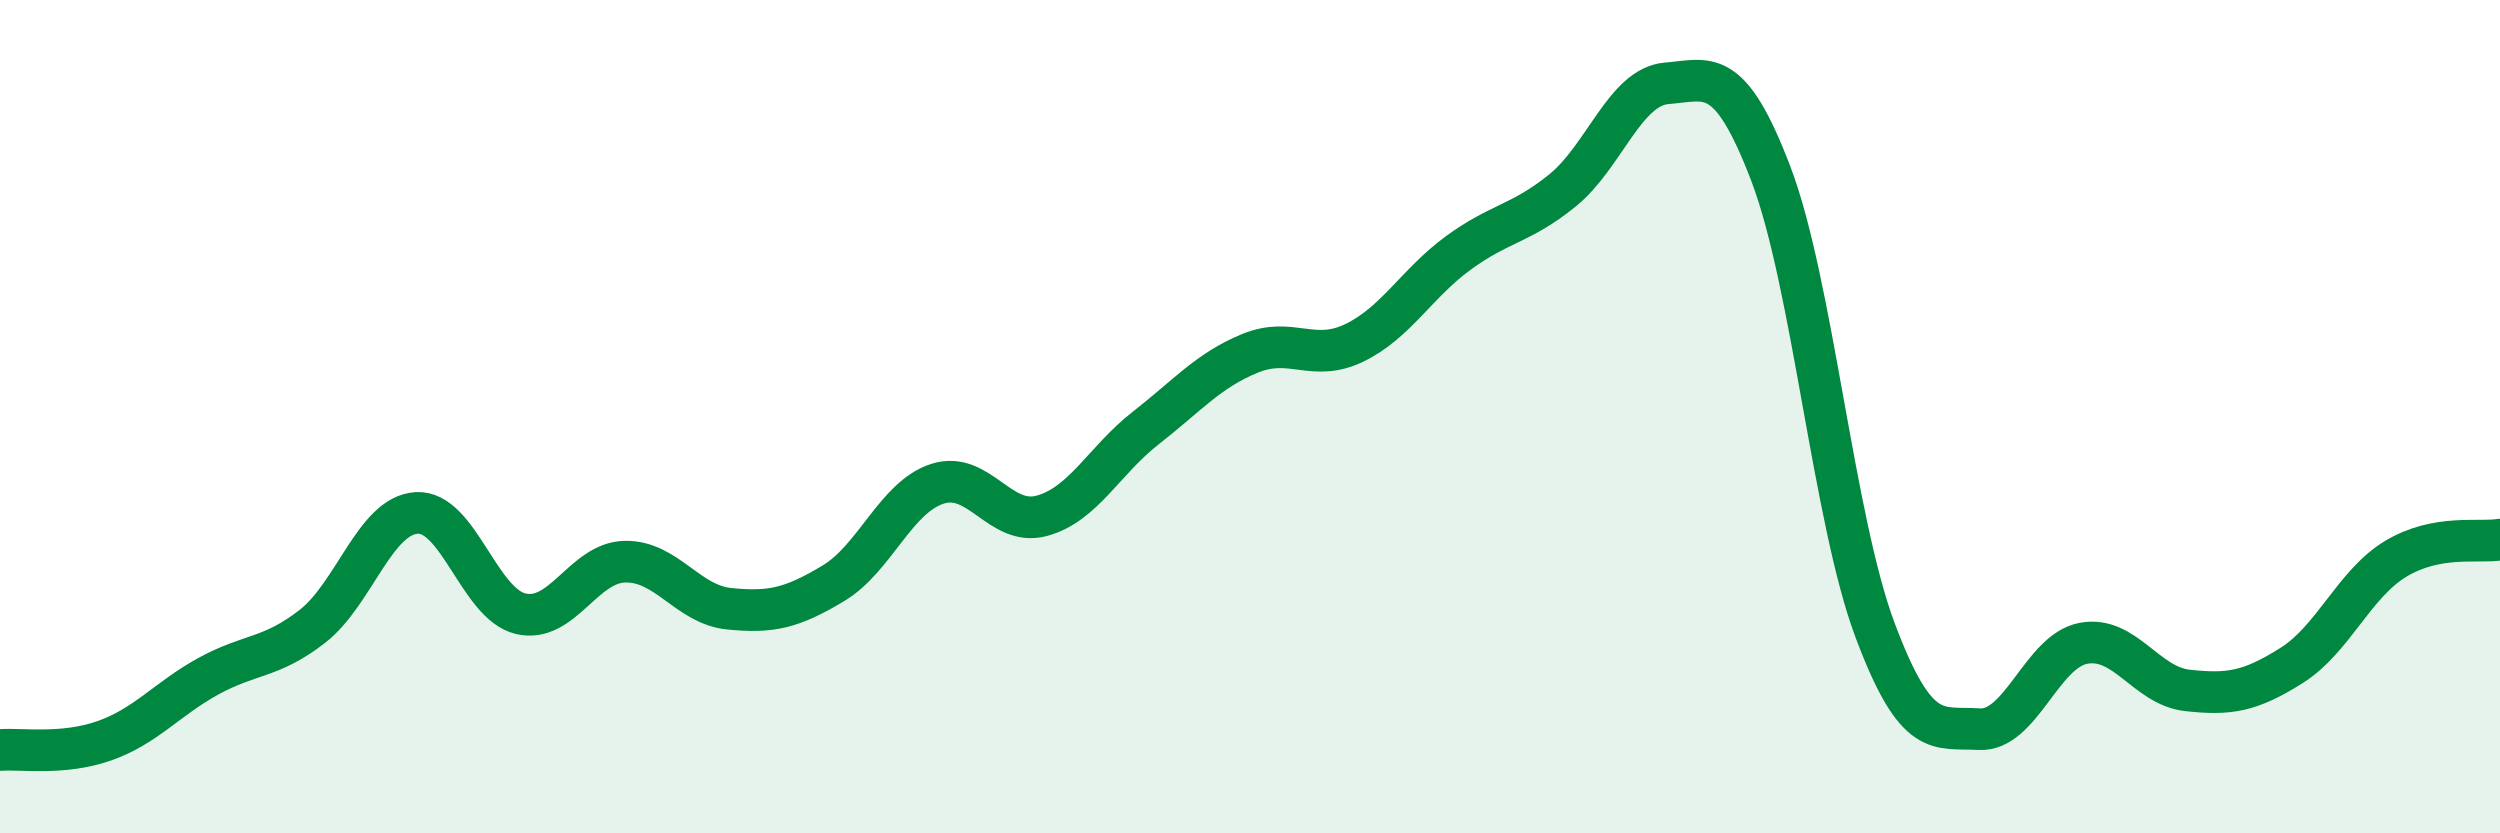 
    <svg width="60" height="20" viewBox="0 0 60 20" xmlns="http://www.w3.org/2000/svg">
      <path
        d="M 0,18 C 0.5,17.96 1.5,18.13 2.5,17.78 C 3.5,17.43 4,16.78 5,16.23 C 6,15.68 6.5,15.81 7.5,15.03 C 8.5,14.25 9,12.37 10,12.31 C 11,12.25 11.5,14.5 12.5,14.73 C 13.5,14.96 14,13.5 15,13.48 C 16,13.46 16.5,14.51 17.5,14.61 C 18.5,14.71 19,14.6 20,14 C 21,13.4 21.5,11.93 22.5,11.61 C 23.5,11.29 24,12.65 25,12.38 C 26,12.11 26.5,11.05 27.5,10.27 C 28.5,9.49 29,8.89 30,8.48 C 31,8.07 31.5,8.71 32.5,8.23 C 33.5,7.75 34,6.8 35,6.07 C 36,5.34 36.5,5.38 37.5,4.57 C 38.5,3.76 39,2.08 40,2 C 41,1.92 41.5,1.55 42.5,4.17 C 43.5,6.79 44,12.45 45,15.12 C 46,17.79 46.5,17.44 47.5,17.5 C 48.5,17.56 49,15.63 50,15.44 C 51,15.25 51.5,16.46 52.5,16.57 C 53.5,16.68 54,16.6 55,15.97 C 56,15.34 56.5,14.01 57.5,13.41 C 58.5,12.81 59.5,13.04 60,12.95L60 20L0 20Z"
        fill="#008740"
        opacity="0.1"
        stroke-linecap="round"
        stroke-linejoin="round"
      />
      <path
        d="M 0,18 C 0.5,17.96 1.5,18.13 2.5,17.78 C 3.5,17.43 4,16.78 5,16.23 C 6,15.68 6.5,15.81 7.5,15.03 C 8.5,14.25 9,12.37 10,12.31 C 11,12.25 11.5,14.5 12.5,14.73 C 13.5,14.96 14,13.5 15,13.48 C 16,13.46 16.5,14.51 17.5,14.61 C 18.5,14.71 19,14.6 20,14 C 21,13.4 21.5,11.93 22.5,11.61 C 23.5,11.29 24,12.65 25,12.38 C 26,12.11 26.5,11.05 27.5,10.27 C 28.5,9.49 29,8.89 30,8.48 C 31,8.07 31.5,8.71 32.5,8.23 C 33.5,7.75 34,6.8 35,6.07 C 36,5.34 36.5,5.38 37.5,4.57 C 38.5,3.76 39,2.08 40,2 C 41,1.92 41.5,1.55 42.5,4.17 C 43.5,6.79 44,12.45 45,15.12 C 46,17.79 46.5,17.44 47.5,17.5 C 48.5,17.56 49,15.63 50,15.44 C 51,15.25 51.5,16.46 52.5,16.57 C 53.5,16.68 54,16.6 55,15.97 C 56,15.34 56.5,14.01 57.5,13.41 C 58.5,12.81 59.5,13.04 60,12.95"
        stroke="#008740"
        stroke-width="1"
        fill="none"
        stroke-linecap="round"
        stroke-linejoin="round"
      />
    </svg>
  